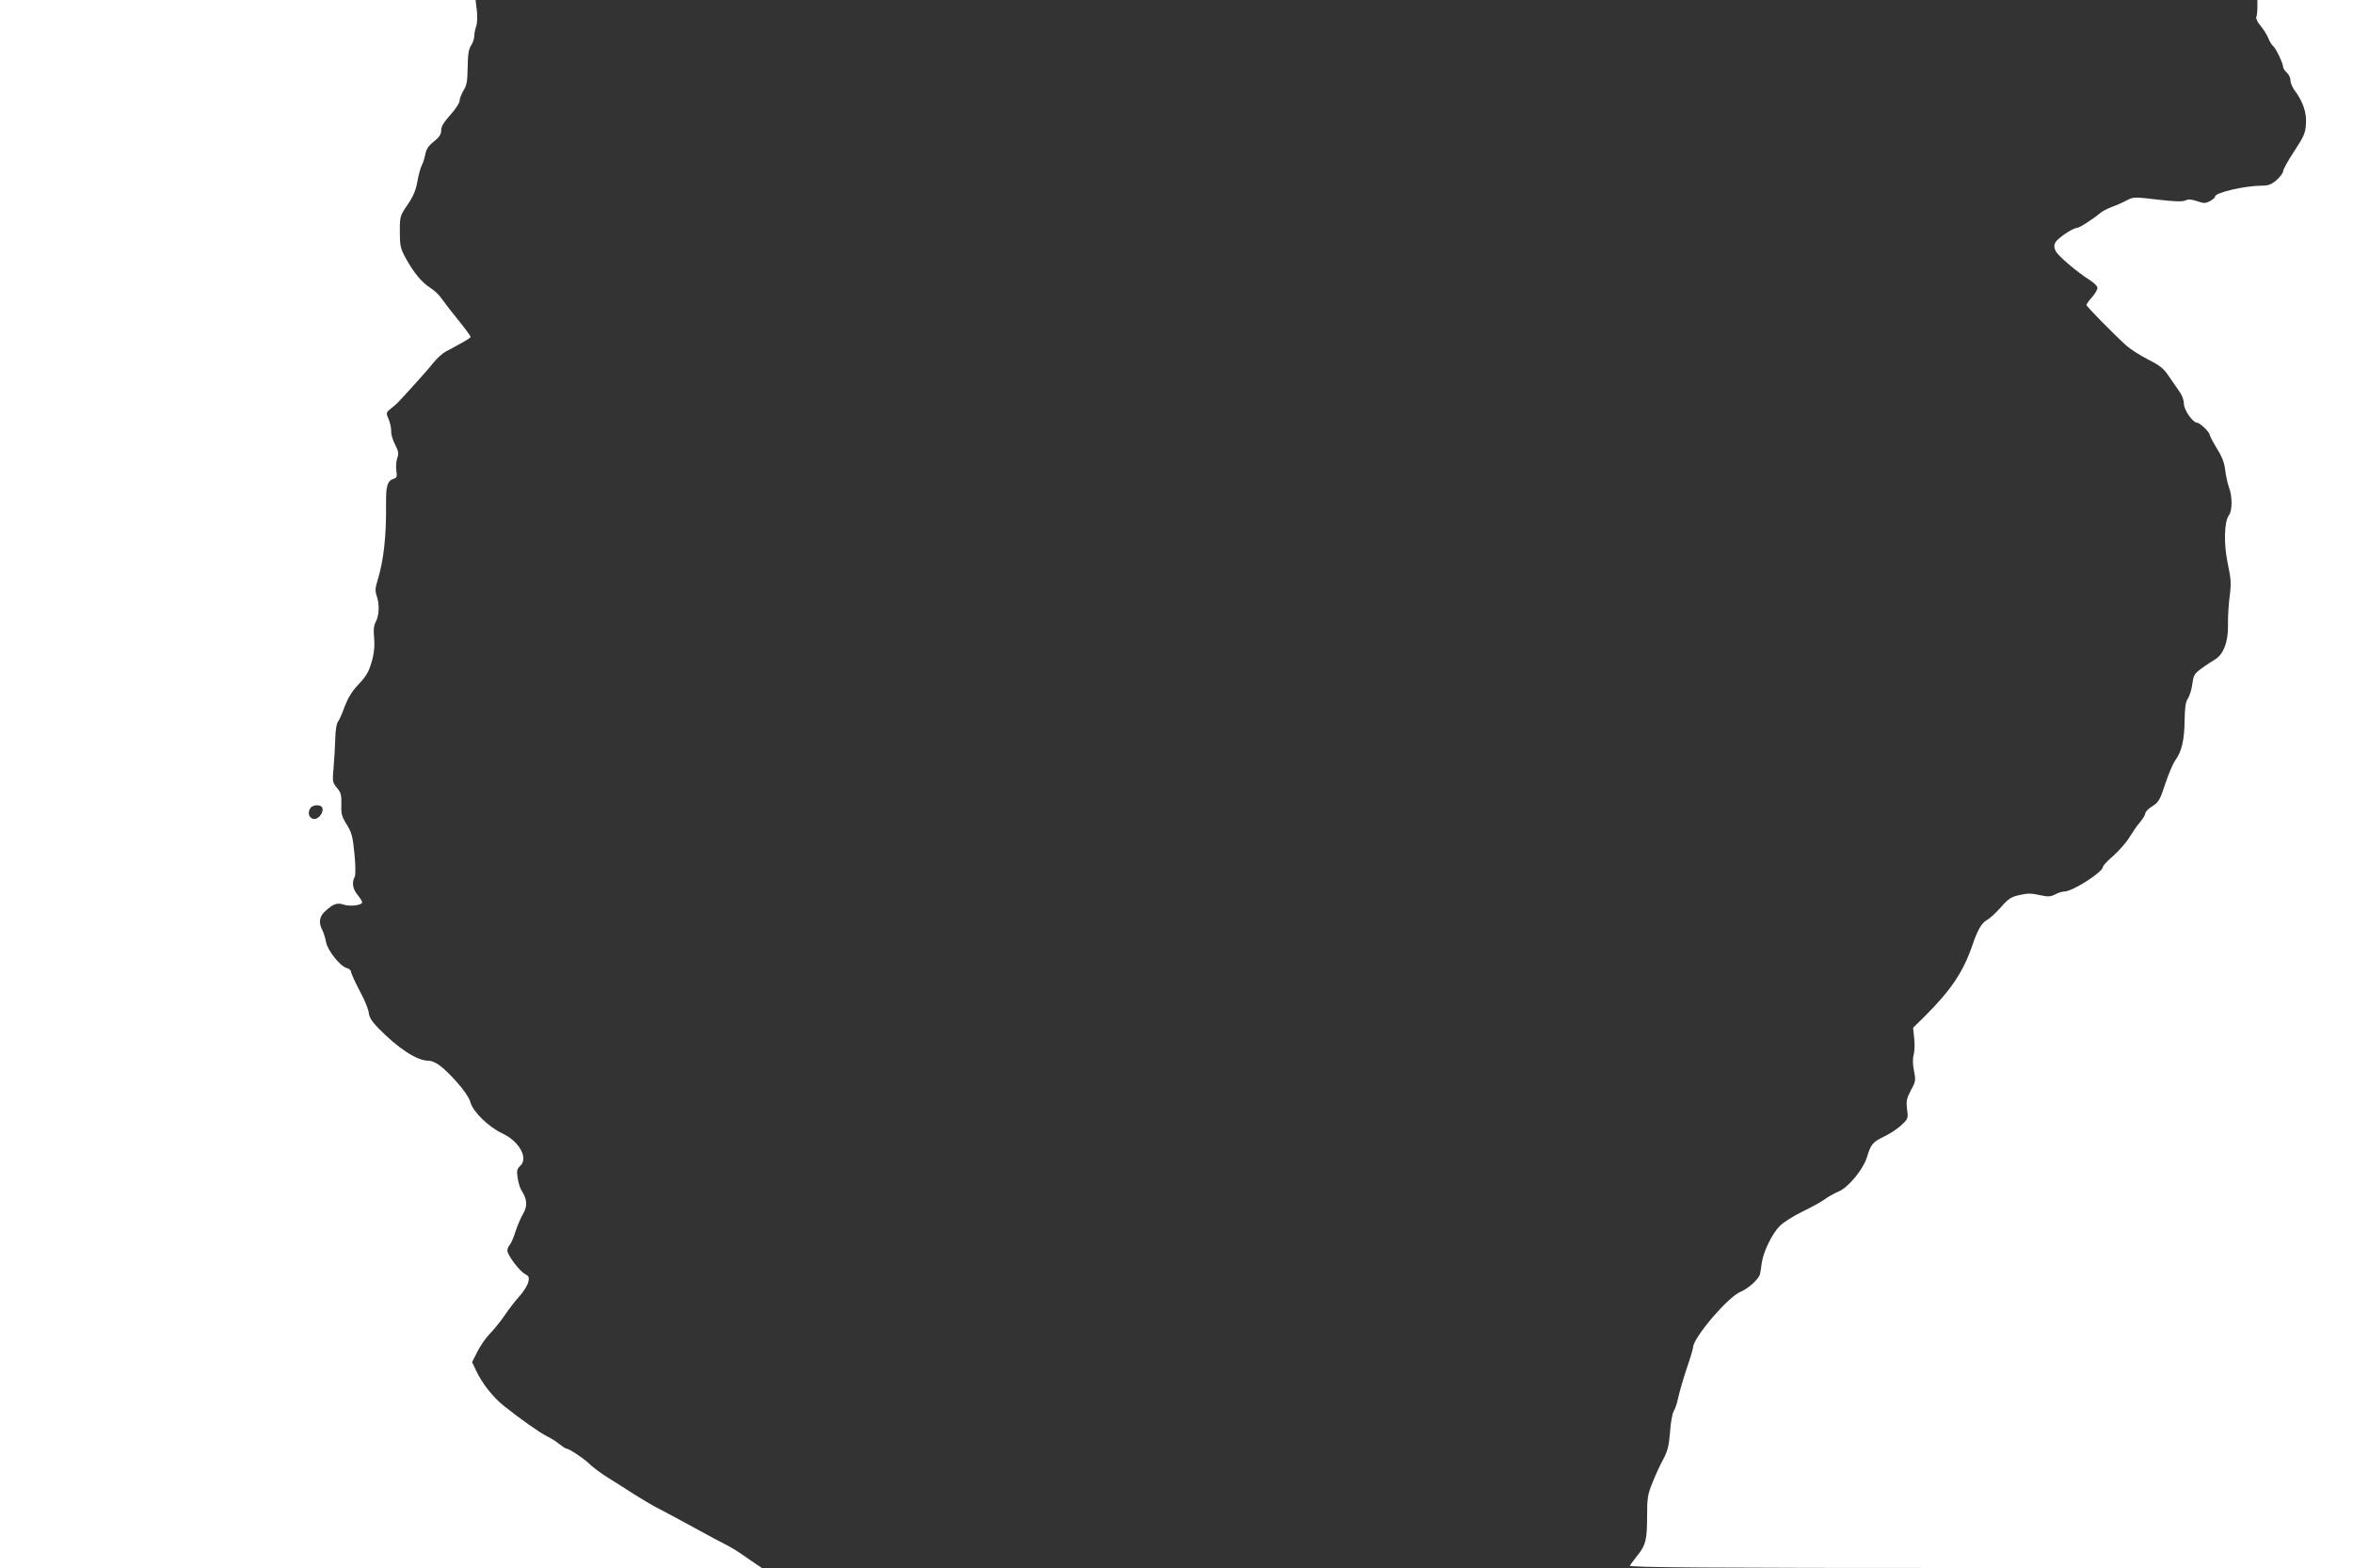 <?xml version="1.0" standalone="no"?>
<!DOCTYPE svg PUBLIC "-//W3C//DTD SVG 20010904//EN"
 "http://www.w3.org/TR/2001/REC-SVG-20010904/DTD/svg10.dtd">
<svg version="1.0" xmlns="http://www.w3.org/2000/svg"
 width="1280pt" height="853pt" viewBox="0 0 1280 853"
 preserveAspectRatio="xMidYMid meet">
<rect x="0" y="0" width="1280" height="853" fill="#333333" stroke="none"/>
<g transform="translate(0,853) scale(0.1,-0.1)"
fill="#ffffff" stroke="none">
<path d="M0 4265 l0 -4265 2072 0 2073 0 -30 20 c-17 11 -52 36 -80 55 -27 19
-68 43 -90 54 -22 11 -83 43 -135 72 -104 57 -208 113 -255 137 -16 9 -62 36
-102 61 -39 25 -103 66 -142 90 -39 24 -84 58 -101 74 -32 32 -115 87 -130 87
-4 0 -21 11 -37 24 -15 13 -47 33 -70 44 -42 22 -135 87 -232 164 -60 48 -116
119 -150 190 l-23 48 28 55 c15 31 45 75 68 99 23 23 59 68 81 100 21 32 58
79 81 105 23 25 44 60 48 77 6 26 3 32 -19 44 -30 16 -95 103 -95 127 0 9 6
24 14 32 7 9 21 41 30 71 10 30 28 74 41 96 26 44 23 79 -8 128 -8 11 -17 42
-21 68 -6 40 -4 49 15 67 44 41 -7 133 -98 175 -76 36 -160 118 -174 170 -7
25 -35 66 -77 113 -74 82 -117 113 -154 113 -60 0 -164 68 -271 178 -35 36
-49 59 -51 83 -2 19 -24 73 -50 120 -25 48 -46 93 -46 102 0 8 -11 18 -24 21
-35 9 -103 94 -112 140 -4 22 -13 51 -20 65 -22 41 -17 75 14 103 44 41 66 49
101 37 35 -12 101 -4 101 13 0 5 -11 23 -25 40 -26 31 -32 67 -16 97 6 11 6
58 -1 127 -9 95 -15 115 -42 159 -27 43 -31 58 -29 109 1 51 -2 64 -24 90 -25
30 -25 34 -18 116 4 47 8 117 9 157 1 39 7 78 14 86 7 8 23 44 36 81 17 45 40
84 69 115 54 57 64 76 84 149 9 38 12 76 8 114 -4 42 -2 65 10 87 18 35 20 95
4 140 -9 26 -8 43 5 84 33 107 48 241 46 414 -1 98 7 128 41 138 18 6 20 12
15 45 -3 21 -1 51 5 68 9 25 7 37 -12 74 -12 23 -22 55 -21 70 1 16 -5 45 -13
65 -16 38 -16 38 12 61 34 27 25 18 120 122 43 47 93 104 111 127 18 23 48 50
66 60 110 59 136 74 136 81 0 4 -30 45 -67 91 -38 46 -78 99 -91 117 -12 19
-40 45 -61 58 -48 31 -90 82 -133 160 -30 55 -33 69 -33 146 0 83 1 86 42 146
30 44 45 78 53 124 6 35 17 76 24 90 8 14 16 42 20 62 5 27 18 46 46 68 30 24
40 39 40 61 0 21 14 44 50 84 27 30 50 65 50 76 0 12 10 37 21 56 18 28 22 52
23 127 1 69 5 98 19 119 9 14 17 37 17 51 0 14 5 37 10 52 6 15 8 52 4 86 l-7
58 -1293 0 -1294 0 0 -4265z m1753 -129 c9 -24 -17 -61 -43 -61 -29 0 -40 36
-20 61 16 18 56 18 63 0z"/>
<path d="M12280 8491 c0 -22 -3 -46 -6 -54 -3 -8 7 -30 24 -48 15 -19 34 -48
41 -66 7 -18 19 -38 27 -44 15 -13 54 -94 54 -114 0 -6 9 -20 20 -30 11 -10
20 -29 20 -43 0 -14 11 -39 24 -56 44 -59 65 -120 60 -181 -3 -50 -12 -69 -64
-148 -33 -50 -60 -99 -60 -108 0 -9 -16 -31 -35 -48 -29 -25 -45 -31 -83 -31
-94 -1 -252 -38 -252 -59 0 -6 -13 -17 -28 -25 -25 -13 -34 -13 -71 0 -31 10
-47 11 -62 4 -14 -8 -56 -7 -151 4 -126 15 -133 15 -167 -3 -20 -11 -56 -27
-81 -36 -25 -9 -54 -24 -65 -34 -41 -34 -114 -81 -127 -81 -22 0 -105 -56
-117 -79 -8 -14 -8 -27 1 -45 11 -27 116 -115 188 -161 22 -14 40 -32 40 -41
0 -9 -13 -32 -30 -51 -16 -18 -30 -37 -30 -42 0 -8 143 -154 217 -221 21 -19
74 -53 117 -75 65 -33 86 -49 113 -90 19 -27 45 -65 58 -84 15 -20 25 -48 25
-67 0 -34 49 -104 73 -104 14 0 67 -51 67 -64 0 -6 18 -40 39 -75 29 -46 42
-80 46 -120 4 -31 13 -73 21 -94 18 -47 18 -126 -1 -150 -26 -35 -29 -156 -6
-264 18 -85 19 -109 10 -178 -6 -44 -10 -114 -9 -156 2 -91 -26 -162 -73 -188
-16 -9 -48 -30 -72 -48 -38 -28 -43 -37 -49 -85 -4 -29 -15 -64 -24 -78 -13
-19 -17 -49 -18 -120 -1 -104 -16 -169 -50 -215 -12 -16 -37 -74 -55 -128 -29
-89 -36 -101 -71 -123 -21 -13 -38 -31 -38 -39 0 -8 -13 -29 -28 -47 -16 -18
-41 -55 -57 -81 -15 -26 -54 -71 -86 -100 -33 -28 -59 -56 -59 -62 0 -29 -166
-135 -211 -135 -11 0 -34 -7 -50 -16 -26 -13 -38 -13 -85 -3 -42 10 -66 10
-108 0 -46 -10 -61 -20 -102 -67 -27 -31 -62 -62 -77 -70 -26 -14 -49 -53 -75
-129 -52 -153 -118 -251 -266 -398 l-59 -58 6 -58 c4 -32 2 -73 -3 -90 -6 -21
-5 -52 2 -87 10 -51 9 -58 -17 -105 -23 -44 -26 -58 -21 -102 7 -51 6 -53 -31
-88 -21 -20 -64 -48 -96 -63 -60 -29 -70 -41 -91 -111 -21 -67 -100 -164 -155
-187 -25 -11 -59 -30 -76 -43 -16 -12 -70 -42 -120 -66 -49 -24 -104 -59 -123
-78 -42 -42 -89 -139 -98 -200 -3 -25 -8 -54 -10 -63 -8 -28 -64 -78 -105 -95
-67 -26 -259 -251 -259 -303 0 -6 -15 -58 -34 -113 -19 -56 -39 -127 -46 -157
-6 -30 -17 -64 -25 -76 -7 -11 -17 -62 -20 -113 -6 -75 -13 -104 -37 -149 -17
-30 -43 -88 -59 -128 -26 -64 -29 -84 -29 -181 0 -128 -7 -159 -53 -215 -19
-24 -37 -49 -41 -55 -6 -10 390 -13 1963 -13 l1971 0 0 4265 0 4265 -260 0
-260 0 0 -39z"/>
</g>
</svg>

